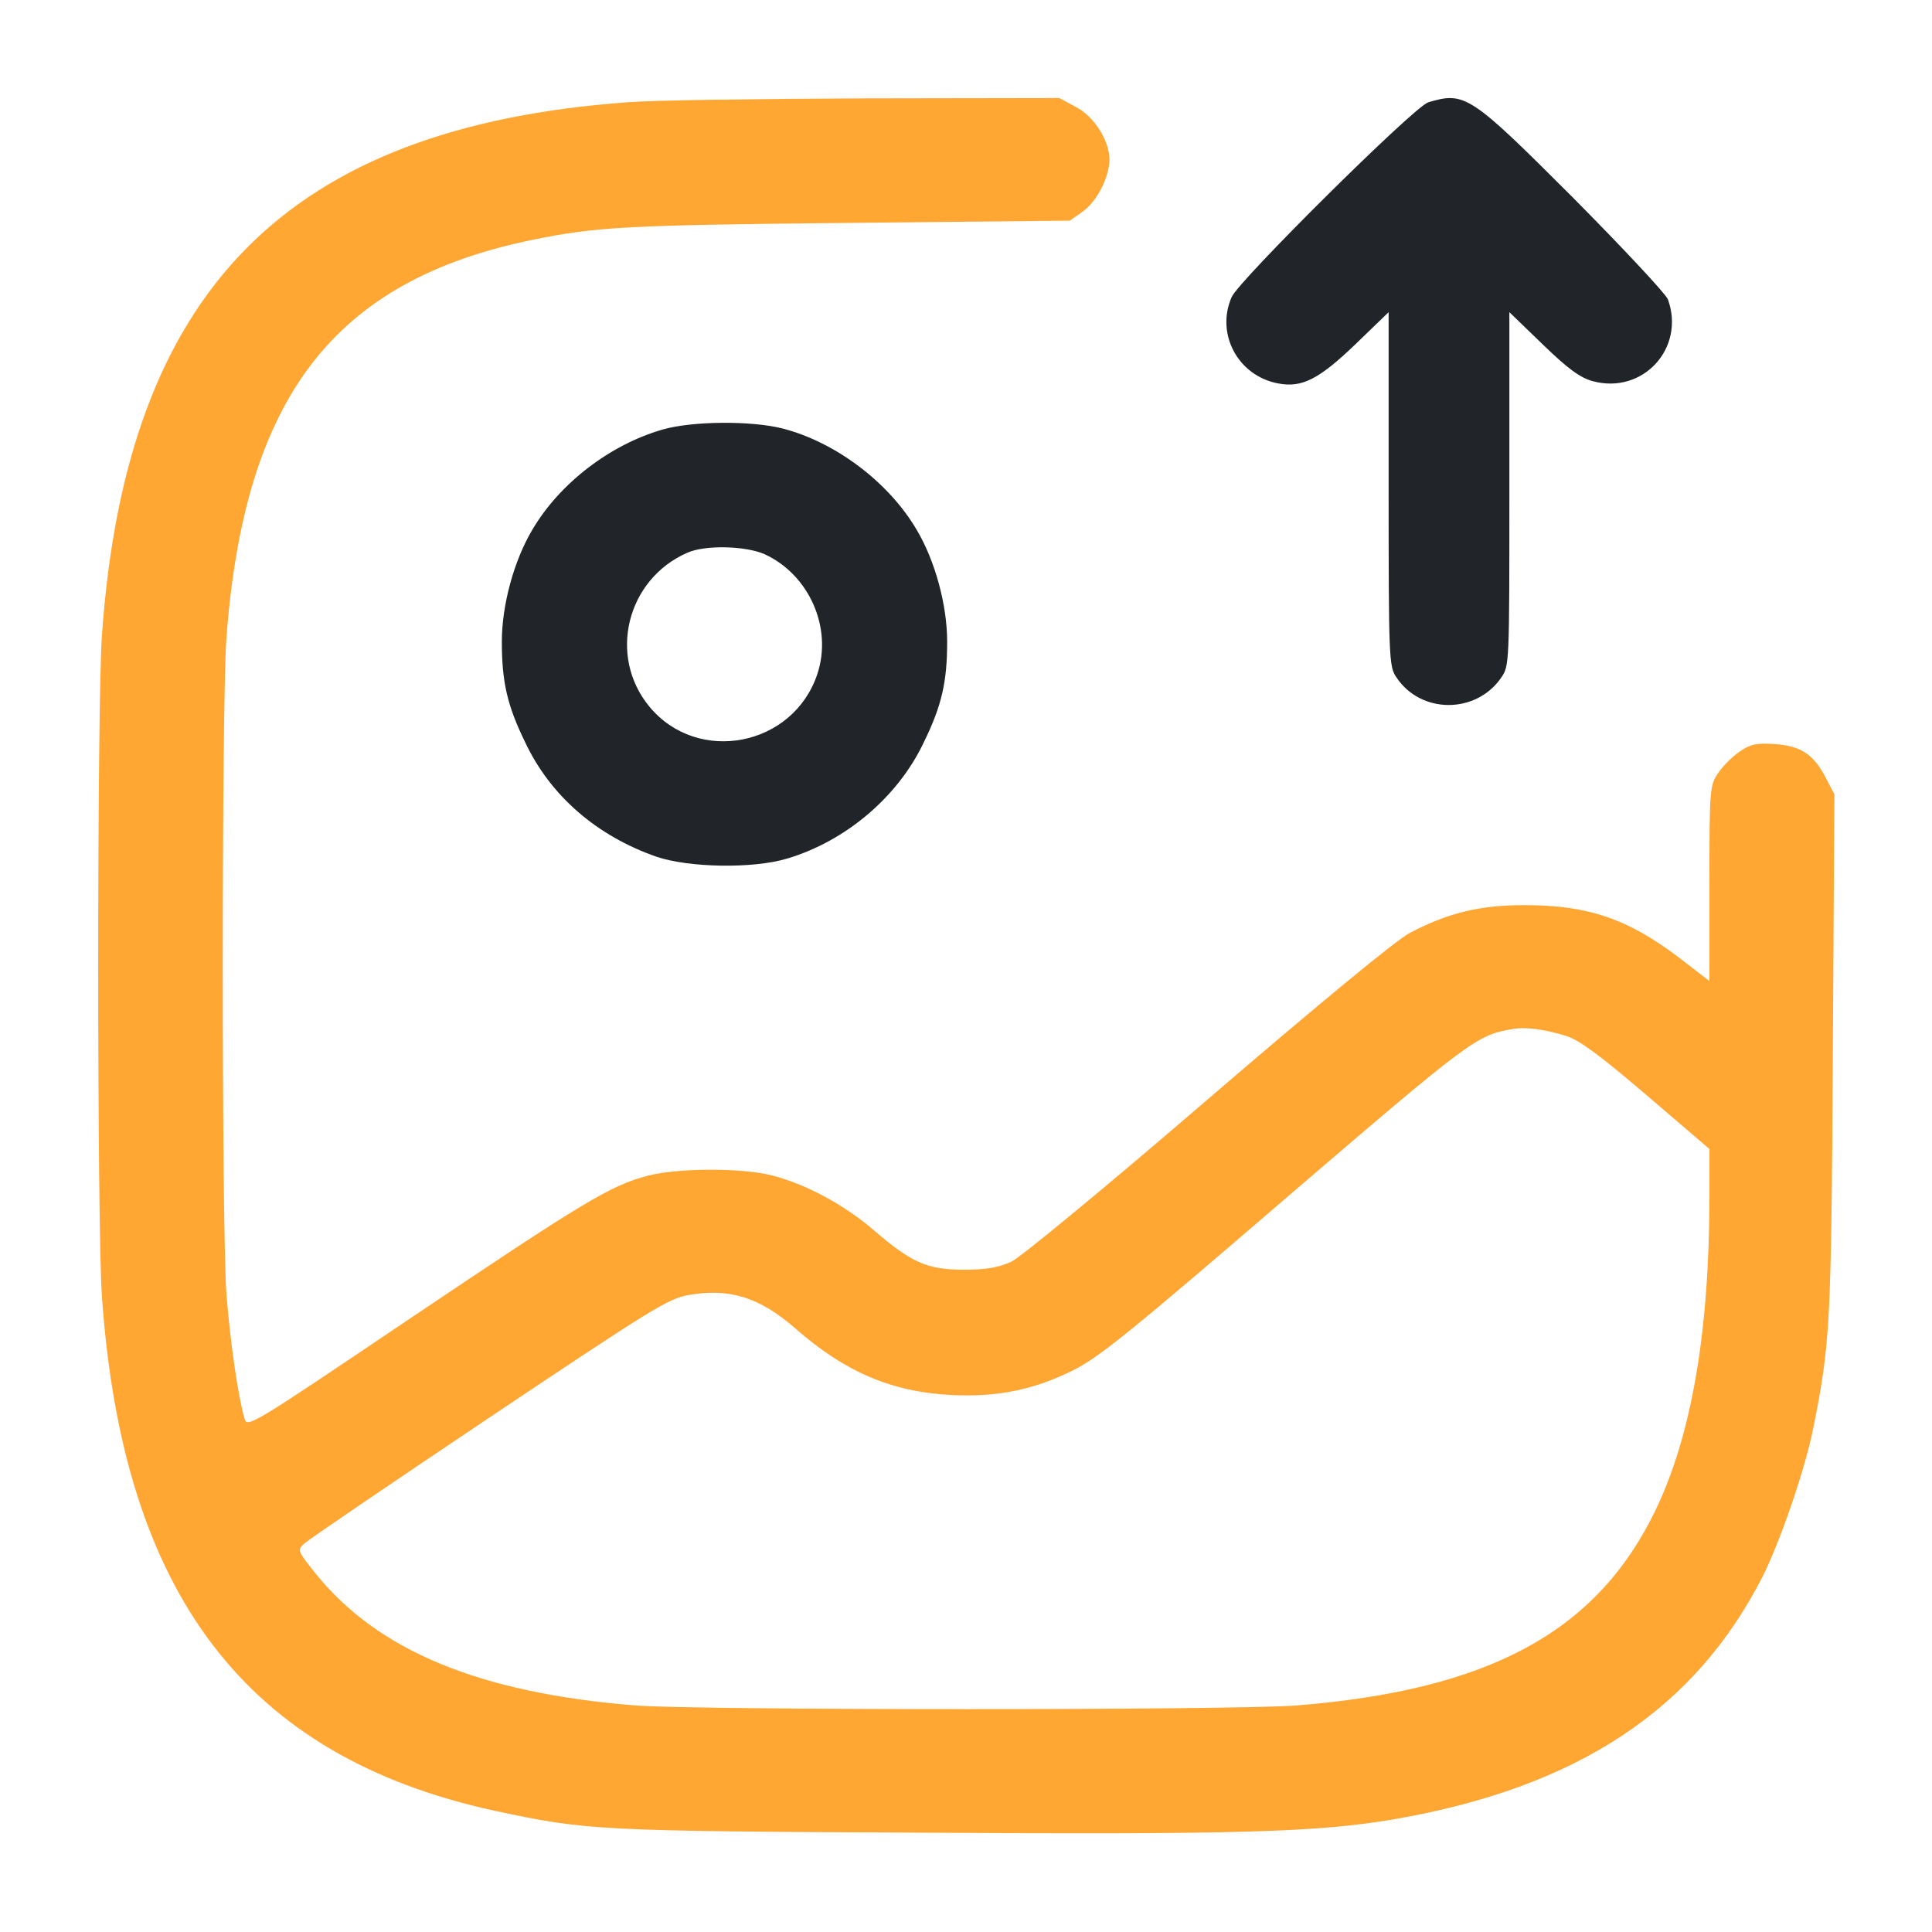<svg width="24" height="24" viewBox="0 0 24 24" fill="none" xmlns="http://www.w3.org/2000/svg">
<path d="M7.815 1.269C3.568 1.574 1.566 3.599 1.266 7.897C1.205 8.751 1.205 15.248 1.266 16.101C1.524 19.813 3.062 21.824 6.146 22.494C7.285 22.738 7.412 22.747 11.438 22.766C15.395 22.79 16.36 22.762 17.326 22.598C19.595 22.204 21.057 21.238 21.901 19.574C22.116 19.143 22.416 18.271 22.52 17.765C22.735 16.701 22.749 16.471 22.768 13.101L22.787 9.866L22.679 9.66C22.529 9.369 22.369 9.266 22.046 9.243C21.816 9.229 21.746 9.243 21.61 9.337C21.521 9.397 21.399 9.519 21.343 9.604C21.24 9.758 21.235 9.791 21.235 10.977V12.187L20.851 11.891C20.218 11.413 19.726 11.244 18.938 11.244C18.385 11.244 17.991 11.338 17.509 11.591C17.331 11.69 16.43 12.43 15.001 13.658C13.721 14.76 12.685 15.613 12.563 15.674C12.404 15.744 12.259 15.773 11.977 15.773C11.518 15.773 11.326 15.688 10.852 15.28C10.487 14.966 10.009 14.708 9.587 14.601C9.221 14.507 8.42 14.507 8.049 14.605C7.59 14.723 7.257 14.924 5.11 16.368C3.127 17.704 3.071 17.741 3.038 17.624C2.959 17.361 2.86 16.672 2.813 16.077C2.752 15.252 2.752 8.746 2.813 7.921C3.038 4.93 4.149 3.487 6.61 2.98C7.416 2.816 7.782 2.797 10.524 2.769L13.29 2.741L13.449 2.629C13.627 2.502 13.777 2.207 13.782 1.987C13.782 1.747 13.595 1.447 13.36 1.326L13.159 1.218L10.74 1.222C9.409 1.227 8.096 1.246 7.815 1.269ZM19.463 12.871C19.627 12.927 19.876 13.11 20.457 13.607L21.235 14.273V14.858C21.235 16.555 21.01 17.849 20.555 18.782C19.824 20.277 18.493 20.994 16.107 21.186C15.315 21.247 8.687 21.247 7.895 21.186C5.959 21.032 4.693 20.507 3.92 19.546C3.695 19.265 3.69 19.255 3.779 19.176C3.826 19.129 4.862 18.426 6.071 17.615C8.11 16.251 8.298 16.133 8.555 16.087C9.062 15.998 9.437 16.115 9.882 16.504C10.496 17.043 11.077 17.291 11.813 17.329C12.385 17.357 12.84 17.268 13.337 17.019C13.655 16.86 14.059 16.532 15.971 14.886C18.282 12.904 18.343 12.857 18.798 12.782C18.952 12.754 19.196 12.787 19.463 12.871Z" fill="#FFA633"/>
<path d="M17.742 1.271C17.569 1.323 15.394 3.479 15.3 3.69C15.099 4.149 15.38 4.67 15.877 4.763C16.172 4.82 16.383 4.712 16.833 4.281L17.25 3.878V6.076C17.25 8.171 17.255 8.279 17.344 8.41C17.644 8.87 18.333 8.874 18.647 8.42C18.75 8.27 18.75 8.27 18.75 6.071V3.878L19.167 4.281C19.481 4.585 19.631 4.693 19.786 4.735C20.41 4.904 20.939 4.323 20.719 3.718C20.691 3.648 20.156 3.076 19.533 2.448C18.263 1.178 18.197 1.135 17.742 1.271Z" fill="#212529"/>
<path d="M8.227 5.337C7.58 5.524 6.952 6.003 6.614 6.579C6.384 6.964 6.234 7.517 6.234 7.971C6.234 8.468 6.3 8.764 6.525 9.223C6.839 9.889 7.416 10.385 8.156 10.643C8.559 10.779 9.352 10.793 9.773 10.667C10.505 10.451 11.156 9.898 11.475 9.223C11.7 8.764 11.766 8.468 11.766 7.971C11.766 7.517 11.616 6.964 11.386 6.579C11.039 5.989 10.378 5.492 9.722 5.323C9.333 5.224 8.597 5.229 8.227 5.337ZM9.497 6.884C10.05 7.137 10.345 7.798 10.153 8.374C9.853 9.274 8.667 9.504 8.067 8.778C7.547 8.149 7.786 7.193 8.541 6.865C8.766 6.767 9.262 6.781 9.497 6.884Z" fill="#212529"/>
</svg>
